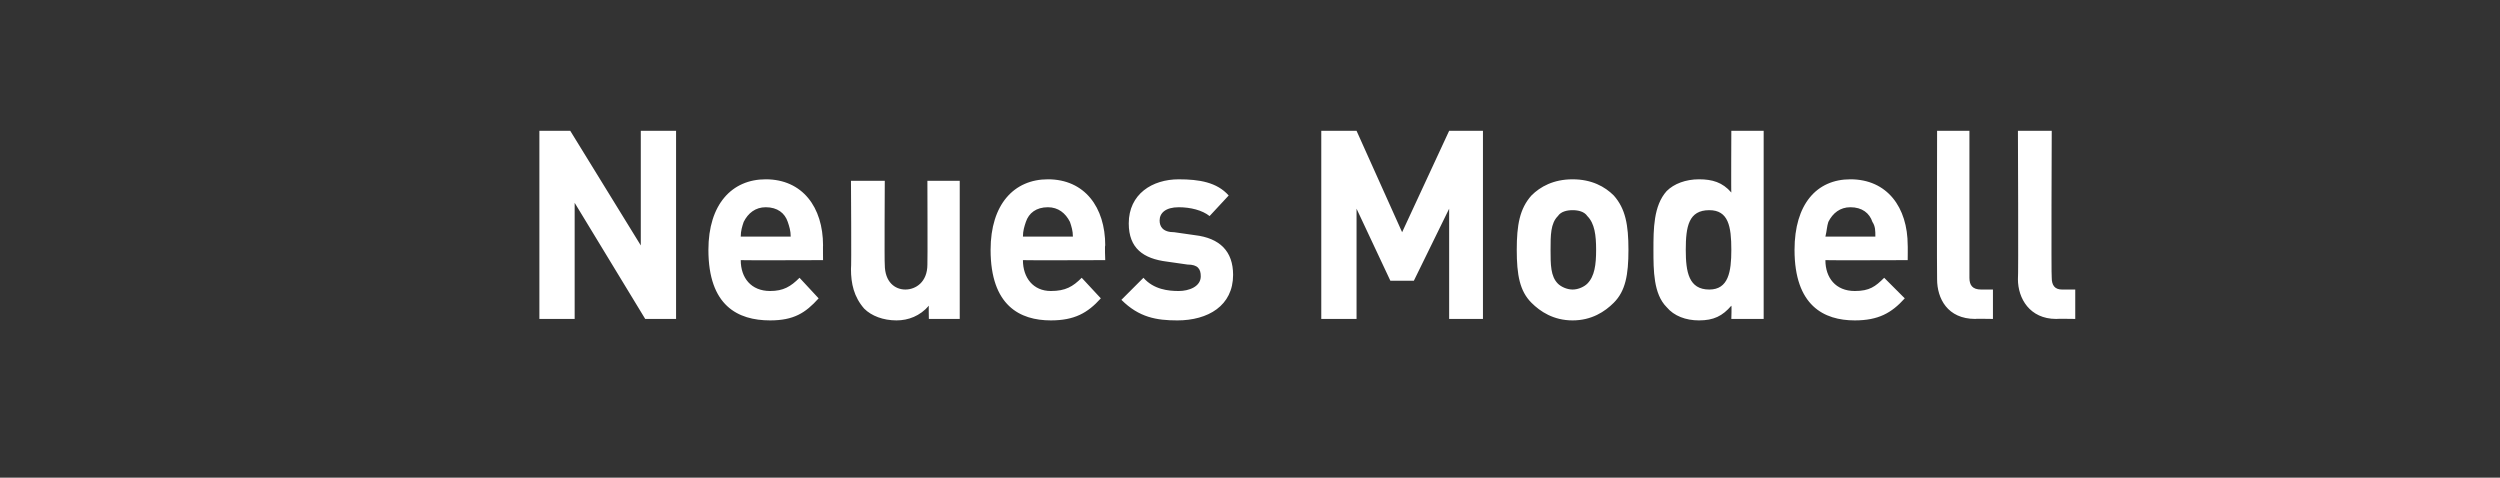 <?xml version="1.0" standalone="no"?><!DOCTYPE svg PUBLIC "-//W3C//DTD SVG 1.1//EN" "http://www.w3.org/Graphics/SVG/1.1/DTD/svg11.dtd"><svg xmlns="http://www.w3.org/2000/svg" version="1.1" width="170.1px" height="32.5px" viewBox="0 0 170.1 32.5"><rect x="0" y="0" width="170.1" height="32.5" fill="#333333" stroke="none"/><desc>Neues Modell</desc><defs/><g id="Polygon106495"><path d="m43.9 21.7l-4.8-7.9l0 7.9l-2.4 0l0-12.8l2.1 0l4.8 7.8l0-7.8l2.4 0l0 12.8l-2.1 0zm6.5-4c0 1.2.7 2.1 2 2.1c.9 0 1.4-.3 2-.9c0 0 1.3 1.4 1.3 1.4c-.9 1-1.7 1.5-3.3 1.5c-2.2 0-4.2-1-4.2-4.8c0-3.1 1.6-4.8 3.9-4.8c2.5 0 3.9 1.9 3.9 4.5c-.01-.03 0 1 0 1c0 0-5.58.02-5.6 0zm3.2-2.6c-.2-.6-.7-1-1.5-1c-.7 0-1.2.4-1.5 1c-.1.3-.2.6-.2 1c0 0 3.4 0 3.4 0c0-.4-.1-.7-.2-1zm9.6 6.6c0 0-.02-.89 0-.9c-.6.7-1.4 1-2.2 1c-.9 0-1.7-.3-2.2-.8c-.7-.8-.9-1.7-.9-2.7c.04-.01 0-6 0-6l2.3 0c0 0-.03 5.67 0 5.7c0 1.2.7 1.7 1.4 1.7c.7 0 1.5-.5 1.5-1.7c.02-.03 0-5.7 0-5.7l2.2 0l0 9.4l-2.1 0zm6.4-4c0 1.2.7 2.1 1.9 2.1c1 0 1.5-.3 2.1-.9c0 0 1.3 1.4 1.3 1.4c-.9 1-1.8 1.5-3.4 1.5c-2.1 0-4.1-1-4.1-4.8c0-3.1 1.6-4.8 3.9-4.8c2.5 0 3.9 1.9 3.9 4.5c-.04-.03 0 1 0 1c0 0-5.61.02-5.6 0zm3.2-2.6c-.3-.6-.8-1-1.5-1c-.8 0-1.3.4-1.5 1c-.1.3-.2.6-.2 1c0 0 3.4 0 3.4 0c0-.4-.1-.7-.2-1zm7.3 6.7c-1.4 0-2.6-.2-3.8-1.4c0 0 1.5-1.5 1.5-1.5c.7.8 1.7.9 2.4.9c.7 0 1.5-.3 1.5-1c0-.5-.2-.8-.9-.8c0 0-1.4-.2-1.4-.2c-1.6-.2-2.6-.9-2.6-2.6c0-2 1.6-3 3.4-3c1.4 0 2.6.2 3.4 1.1c0 0-1.3 1.4-1.3 1.4c-.5-.4-1.3-.6-2.1-.6c-.9 0-1.3.4-1.3.9c0 .4.2.8 1 .8c0 0 1.4.2 1.4.2c1.7.2 2.6 1.1 2.6 2.7c0 2.1-1.7 3.1-3.8 3.1zm18.5-.1l0-7.5l-2.4 4.9l-1.6 0l-2.3-4.9l0 7.5l-2.4 0l0-12.8l2.4 0l3.1 6.9l3.2-6.9l2.3 0l0 12.8l-2.3 0zm11.2-1.1c-.6.6-1.5 1.2-2.8 1.2c-1.3 0-2.2-.6-2.8-1.2c-.8-.8-1-1.9-1-3.6c0-1.7.2-2.8 1-3.7c.6-.6 1.5-1.1 2.8-1.1c1.3 0 2.2.5 2.8 1.1c.8.9 1 2 1 3.7c0 1.7-.2 2.8-1 3.6zm-1.8-5.9c-.2-.3-.6-.4-1-.4c-.4 0-.8.1-1 .4c-.5.5-.5 1.3-.5 2.3c0 1 0 1.8.5 2.3c.2.2.6.4 1 .4c.4 0 .8-.2 1-.4c.5-.5.6-1.3.6-2.3c0-1-.1-1.8-.6-2.3zm9.8 7c0 0 .03-.9 0-.9c-.6.7-1.2 1-2.2 1c-.9 0-1.7-.3-2.2-.9c-.9-.9-.9-2.5-.9-3.9c0-1.4 0-3 .9-4c.5-.5 1.3-.8 2.2-.8c.9 0 1.6.2 2.2.9c-.02.03 0-4.2 0-4.2l2.2 0l0 12.8l-2.2 0zm-1.5-7.4c-1.4 0-1.6 1.1-1.6 2.7c0 1.5.2 2.7 1.6 2.7c1.3 0 1.5-1.2 1.5-2.7c0-1.6-.2-2.7-1.5-2.7zm7.9 3.4c0 1.2.7 2.1 2 2.1c1 0 1.4-.3 2-.9c0 0 1.4 1.4 1.4 1.4c-.9 1-1.8 1.5-3.4 1.5c-2.1 0-4.1-1-4.1-4.8c0-3.1 1.5-4.8 3.8-4.8c2.5 0 3.9 1.9 3.9 4.5c.01-.03 0 1 0 1c0 0-5.56.02-5.6 0zm3.2-2.6c-.2-.6-.7-1-1.5-1c-.7 0-1.2.4-1.5 1c-.1.3-.1.6-.2 1c0 0 3.4 0 3.4 0c0-.4 0-.7-.2-1zm7 6.6c-1.9 0-2.6-1.4-2.6-2.7c-.02 0 0-10.1 0-10.1l2.2 0c0 0 0 9.95 0 10c0 .5.2.8.8.8c-.01 0 .8 0 .8 0l0 2c0 0-1.22-.02-1.2 0zm5.5 0c-1.8 0-2.6-1.4-2.6-2.7c.04 0 0-10.1 0-10.1l2.3 0c0 0-.04 9.95 0 10c0 .5.2.8.7.8c.05 0 .9 0 .9 0l0 2c0 0-1.26-.02-1.3 0z" stroke="none" fill="#fff"/></g></svg>
